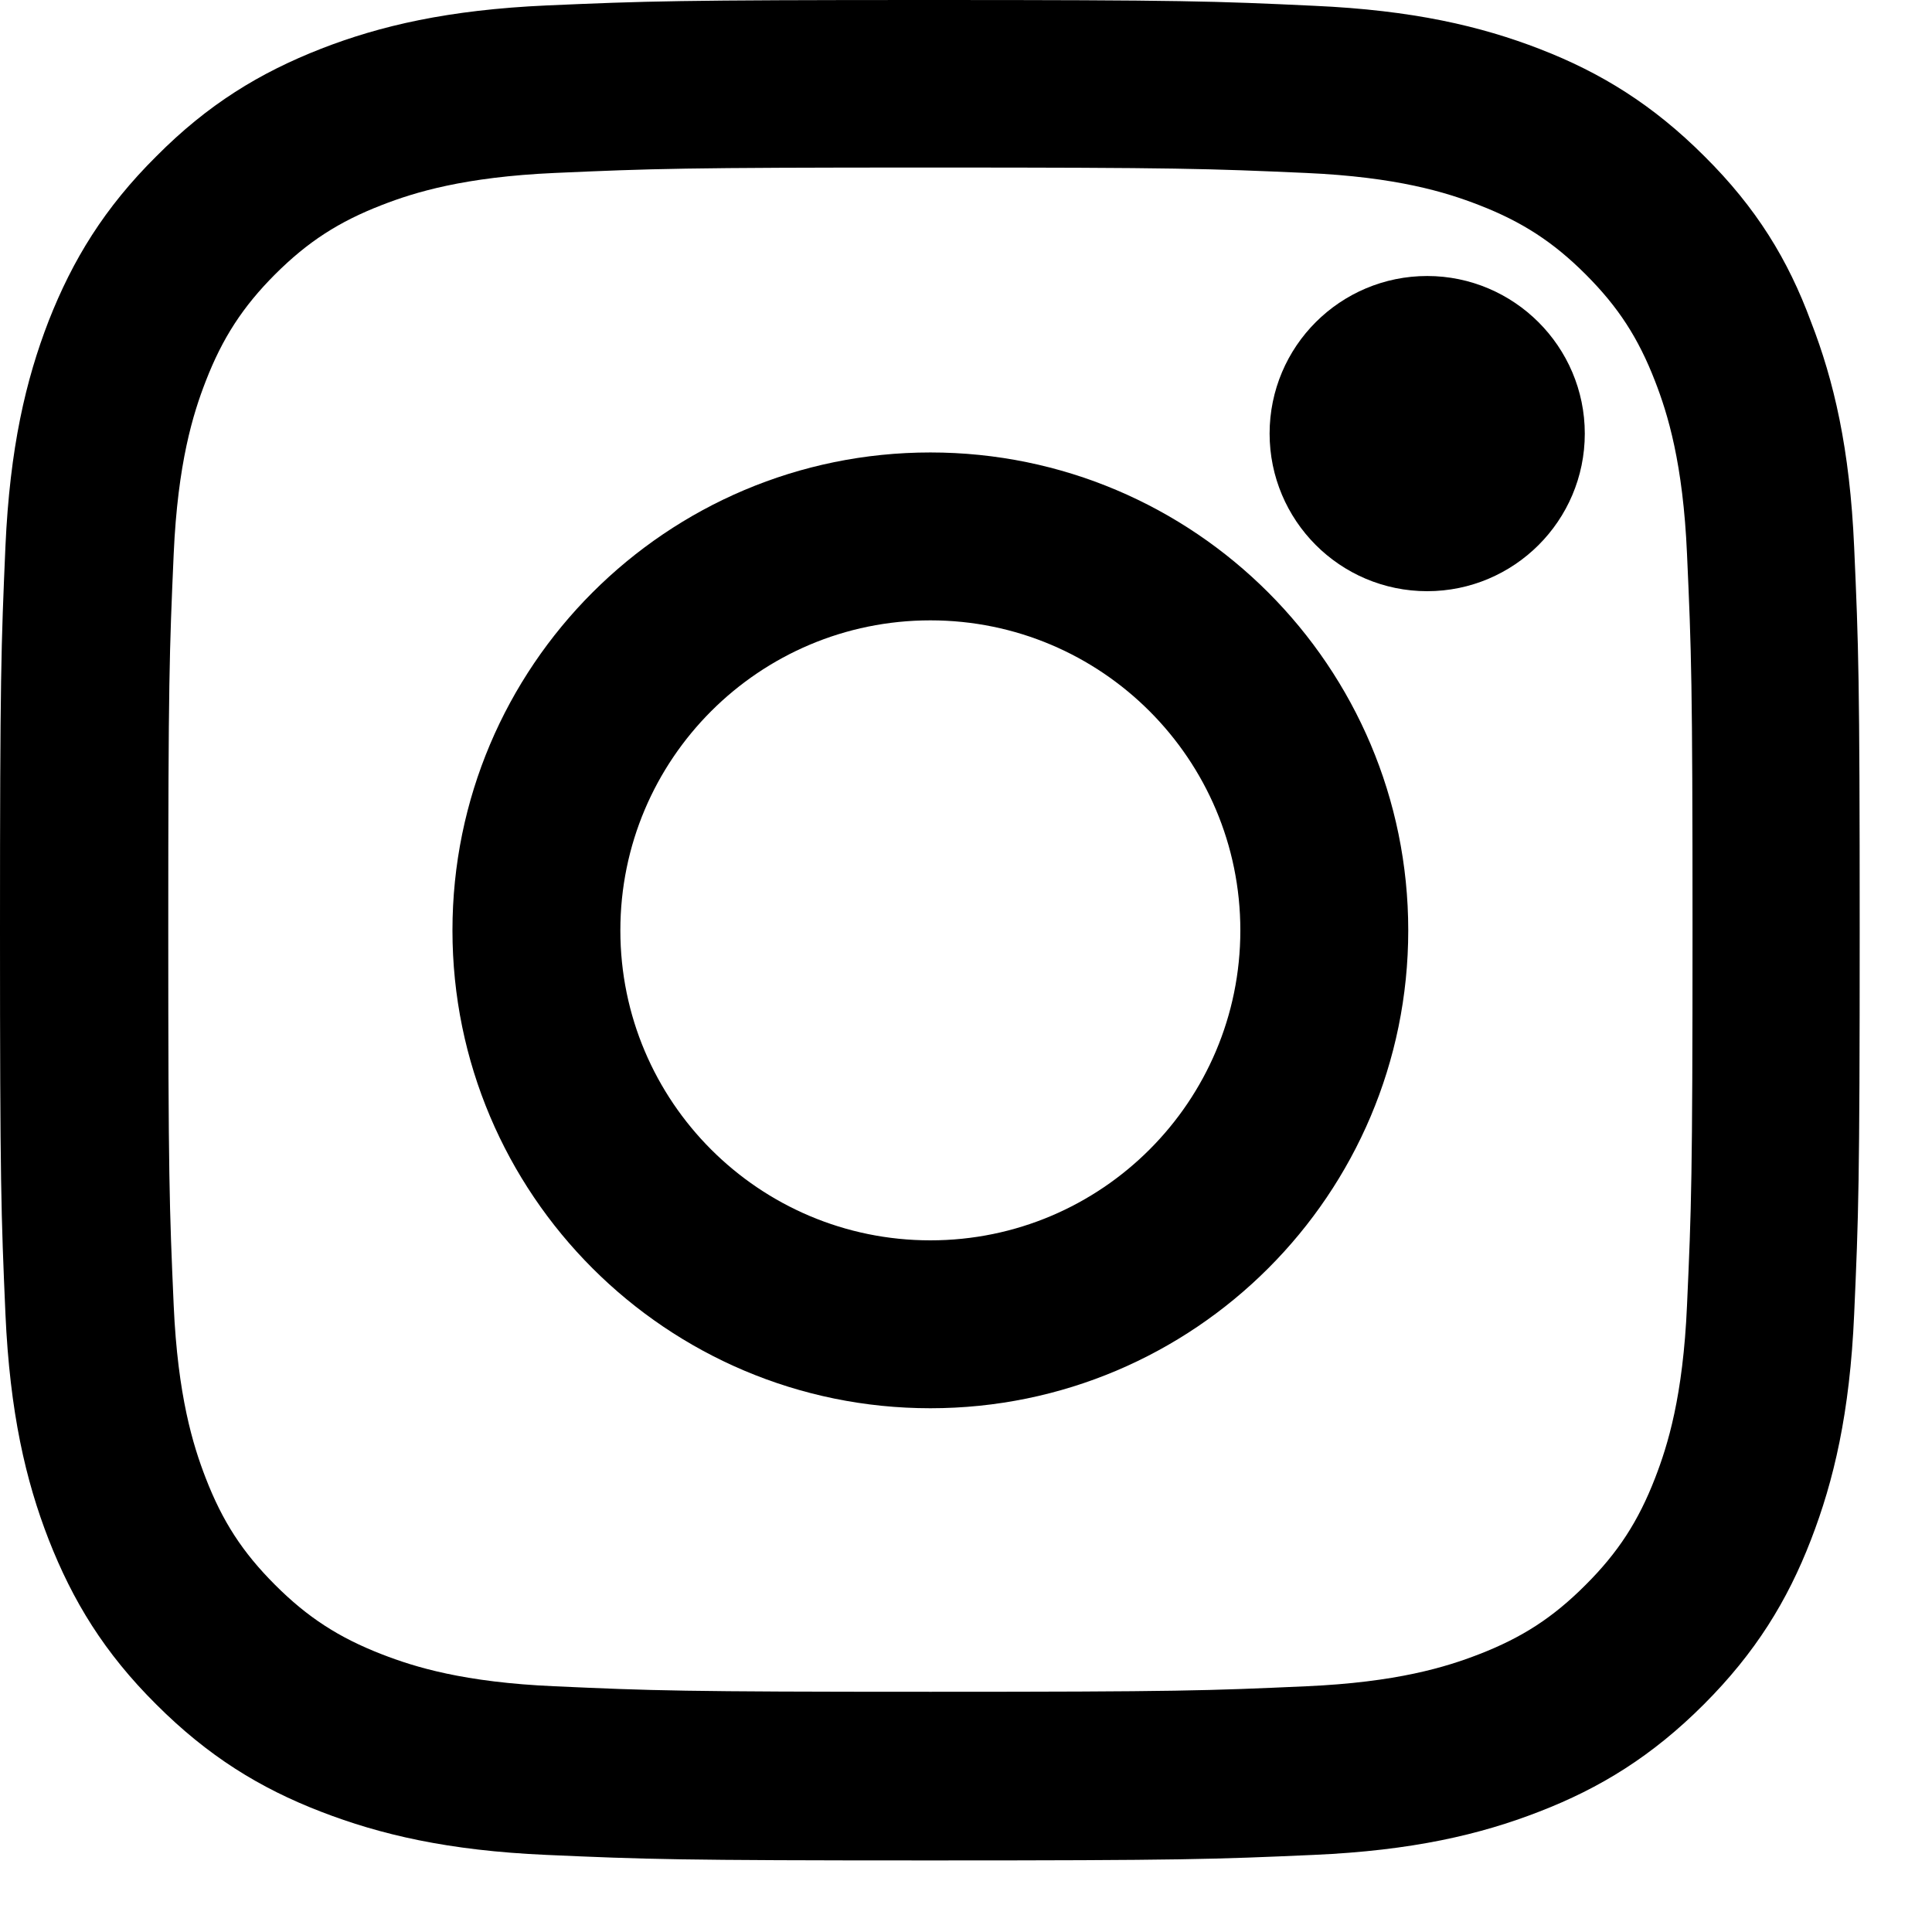 <svg viewBox="0 0 21 21" fill="none" xmlns="http://www.w3.org/2000/svg">
<g clip-path="url(#clip0_44_1923)">
<path d="M10.113 1.821C12.815 1.821 13.135 1.833 14.197 1.88C15.185 1.924 15.718 2.09 16.074 2.228C16.544 2.41 16.884 2.631 17.235 2.982C17.591 3.338 17.808 3.674 17.99 4.144C18.128 4.499 18.294 5.037 18.337 6.02C18.385 7.087 18.397 7.407 18.397 10.105C18.397 12.807 18.385 13.127 18.337 14.19C18.294 15.177 18.128 15.71 17.99 16.066C17.808 16.536 17.587 16.876 17.235 17.227C16.88 17.583 16.544 17.8 16.074 17.982C15.718 18.12 15.181 18.286 14.197 18.329C13.131 18.377 12.811 18.389 10.113 18.389C7.411 18.389 7.091 18.377 6.028 18.329C5.041 18.286 4.507 18.12 4.152 17.982C3.682 17.8 3.342 17.579 2.99 17.227C2.635 16.872 2.418 16.536 2.236 16.066C2.098 15.71 1.932 15.173 1.888 14.19C1.841 13.123 1.829 12.803 1.829 10.105C1.829 7.403 1.841 7.083 1.888 6.02C1.932 5.033 2.098 4.499 2.236 4.144C2.418 3.674 2.639 3.334 2.99 2.982C3.346 2.627 3.682 2.41 4.152 2.228C4.507 2.09 5.045 1.924 6.028 1.88C7.091 1.833 7.411 1.821 10.113 1.821ZM10.113 0C7.367 0 7.024 0.012 5.945 0.059C4.871 0.107 4.132 0.28 3.492 0.529C2.824 0.79 2.26 1.134 1.699 1.699C1.134 2.26 0.79 2.824 0.529 3.488C0.28 4.132 0.107 4.867 0.059 5.941C0.012 7.024 0 7.367 0 10.113C0 12.858 0.012 13.202 0.059 14.28C0.107 15.355 0.28 16.094 0.529 16.734C0.79 17.401 1.134 17.966 1.699 18.527C2.26 19.088 2.824 19.436 3.488 19.692C4.132 19.941 4.867 20.115 5.941 20.162C7.02 20.21 7.363 20.222 10.109 20.222C12.854 20.222 13.198 20.21 14.277 20.162C15.351 20.115 16.09 19.941 16.73 19.692C17.393 19.436 17.958 19.088 18.519 18.527C19.08 17.966 19.428 17.401 19.684 16.738C19.933 16.094 20.107 15.359 20.154 14.284C20.202 13.206 20.214 12.862 20.214 10.117C20.214 7.371 20.202 7.028 20.154 5.949C20.107 4.875 19.933 4.136 19.684 3.496C19.436 2.824 19.092 2.26 18.527 1.699C17.966 1.138 17.401 0.79 16.738 0.533C16.094 0.284 15.359 0.111 14.284 0.063C13.202 0.012 12.858 0 10.113 0Z" fill="currentColor"/>
<path d="M10.113 4.918C7.245 4.918 4.918 7.245 4.918 10.113C4.918 12.981 7.245 15.307 10.113 15.307C12.981 15.307 15.307 12.981 15.307 10.113C15.307 7.245 12.981 4.918 10.113 4.918ZM10.113 13.482C8.252 13.482 6.743 11.973 6.743 10.113C6.743 8.252 8.252 6.743 10.113 6.743C11.973 6.743 13.482 8.252 13.482 10.113C13.482 11.973 11.973 13.482 10.113 13.482Z" fill="currentColor"/>
<path d="M16.726 4.713C16.726 5.384 16.18 5.926 15.513 5.926C14.841 5.926 14.3 5.38 14.3 4.713C14.3 4.041 14.845 3.5 15.513 3.5C16.18 3.5 16.726 4.045 16.726 4.713Z" fill="currentColor" stroke="currentColor"/>
</g>
<defs>
<clipPath id="clip0_44_1923">
<rect width="20.226" height="20.226" fill="currentColor"/>
</clipPath>
</defs>
</svg>
